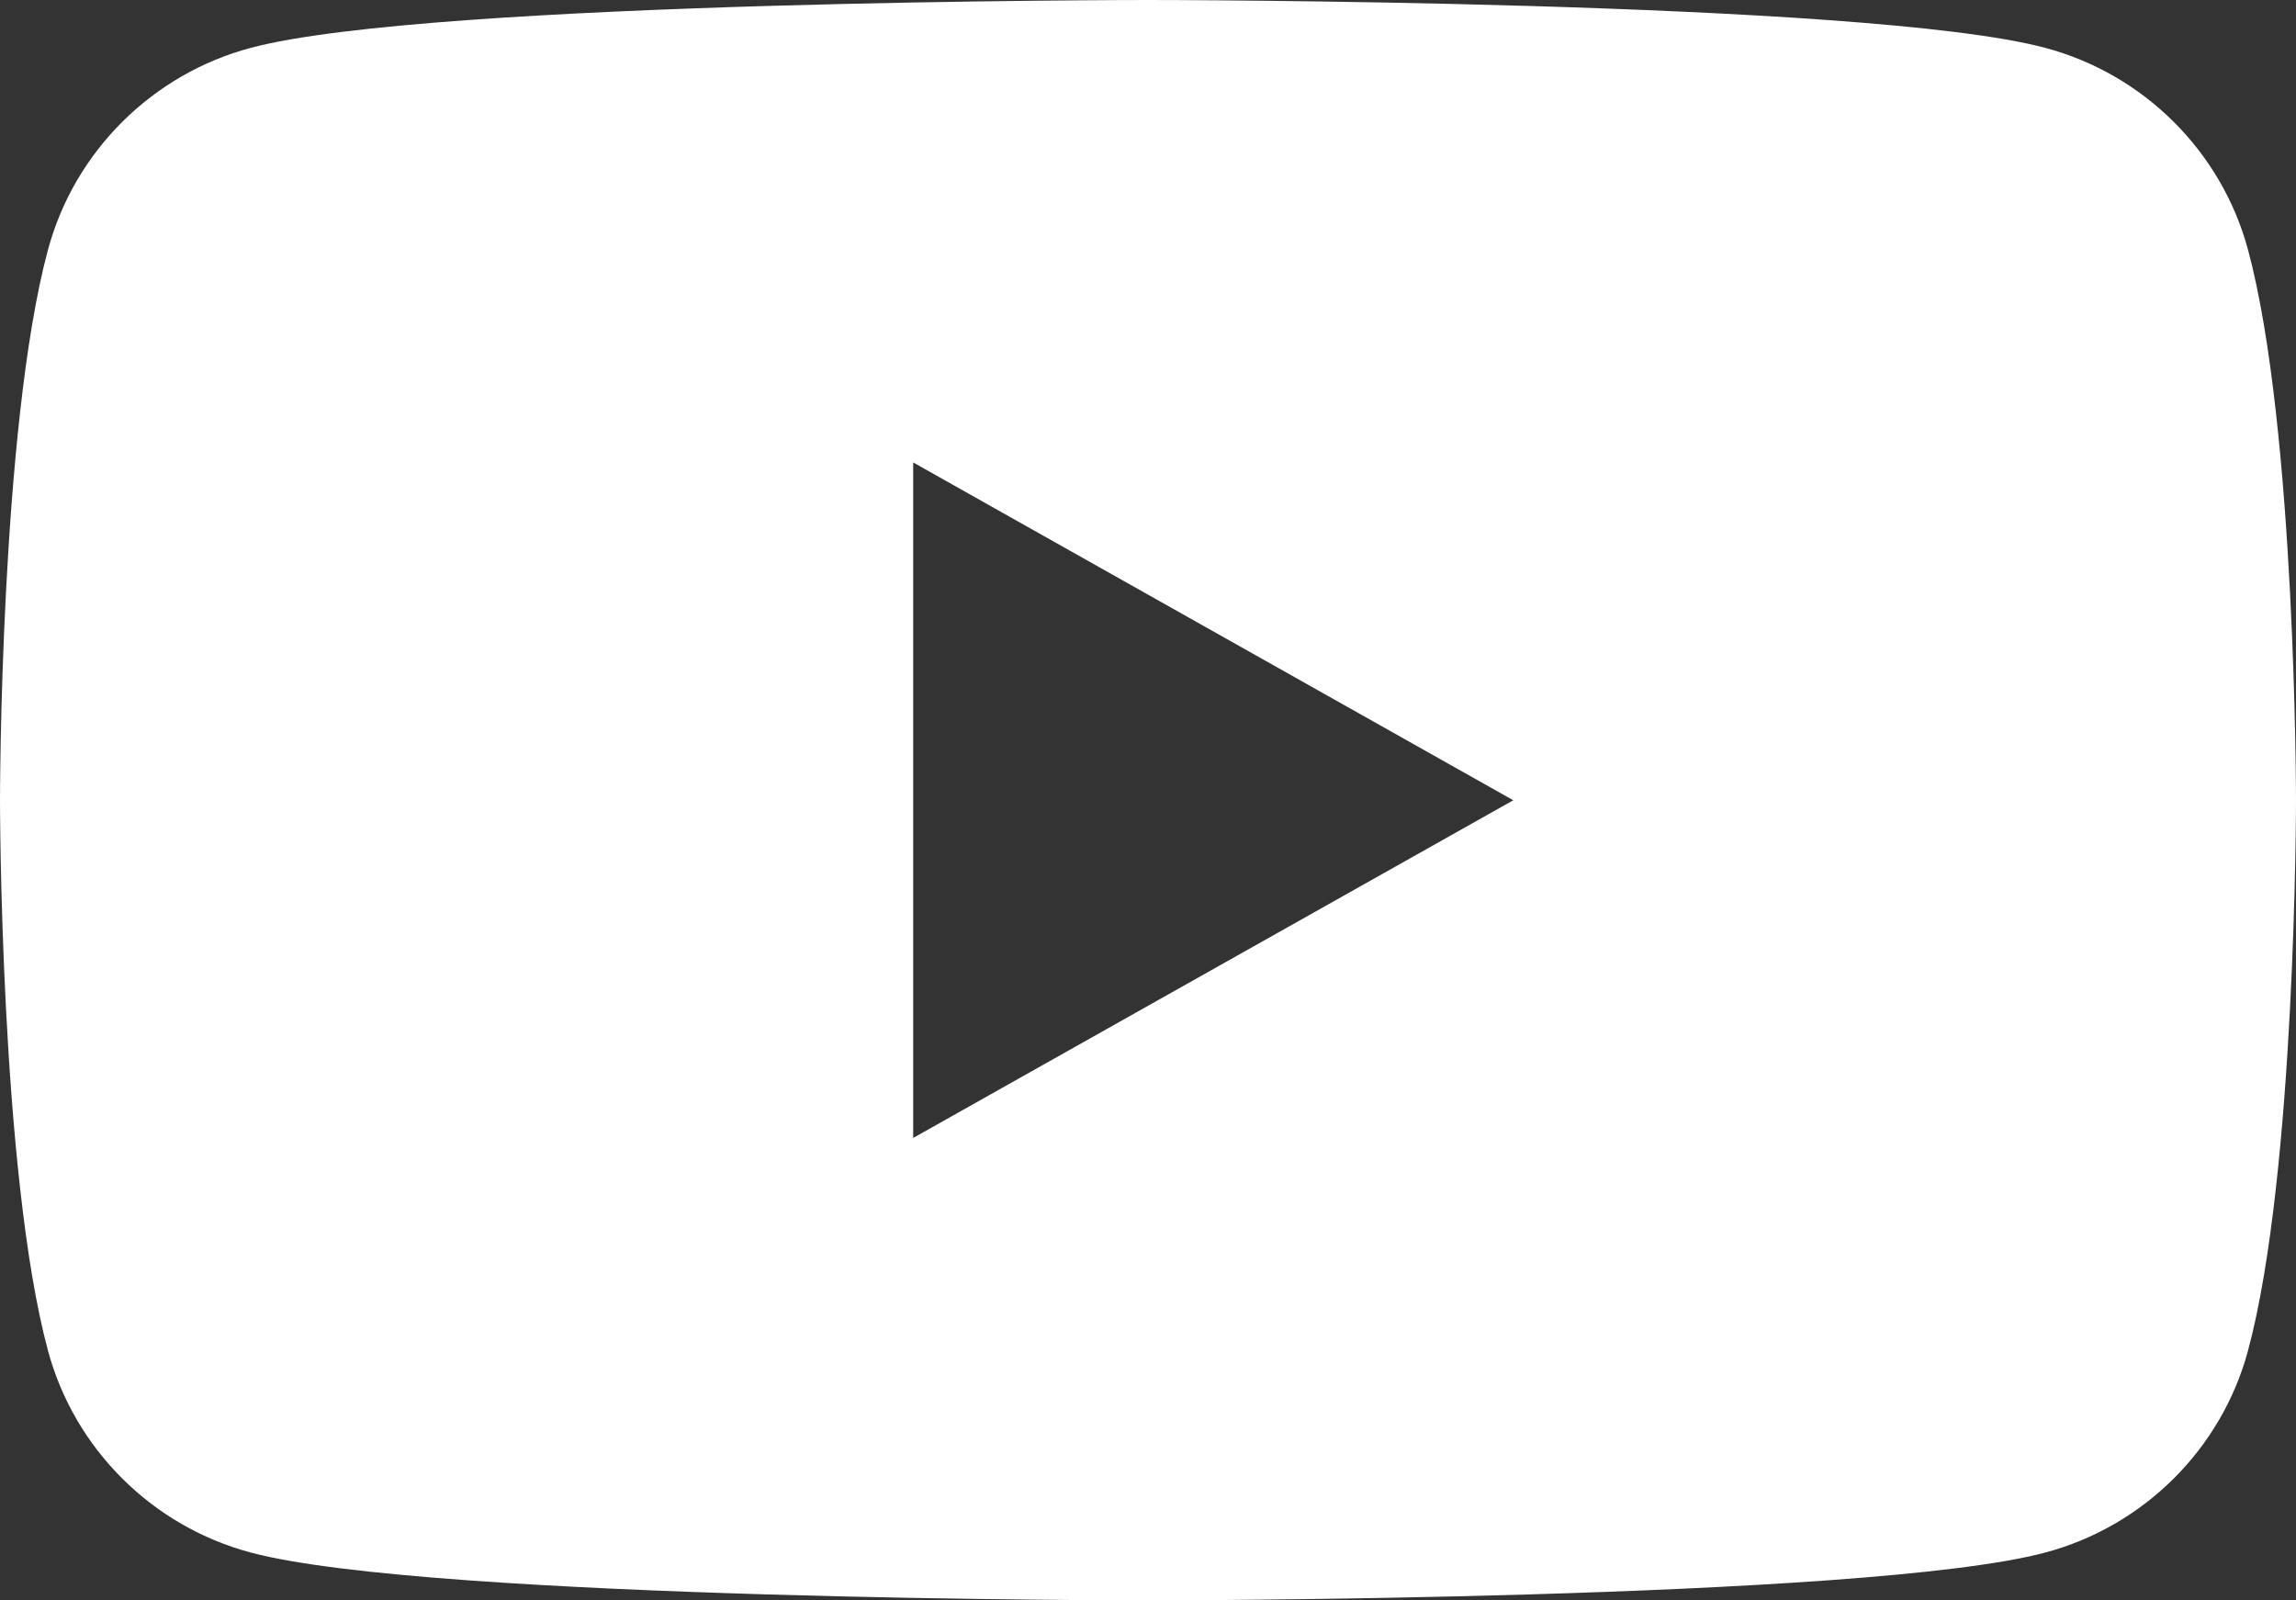 <svg width="33" height="23" viewBox="0 0 33 23" fill="none" xmlns="http://www.w3.org/2000/svg">
<rect x="0" y="0" width="33" height="23" fill="#333333" stroke="none"/>
<path fill-rule="evenodd" clip-rule="evenodd" d="M13.125 16.354V6.646L21.75 11.501L13.125 16.354ZM32.311 3.592C31.931 2.178 30.813 1.064 29.393 0.687C26.82 0 16.5 0 16.5 0C16.5 0 6.18 0 3.607 0.687C2.187 1.064 1.069 2.178 0.689 3.592C0 6.153 0 11.501 0 11.501C0 11.501 0 16.847 0.689 19.408C1.069 20.822 2.187 21.936 3.607 22.313C6.18 23 16.5 23 16.5 23C16.5 23 26.82 23 29.393 22.313C30.813 21.936 31.931 20.822 32.311 19.408C33 16.847 33 11.501 33 11.501C33 11.501 33 6.153 32.311 3.592Z" fill="white"/>
</svg>
